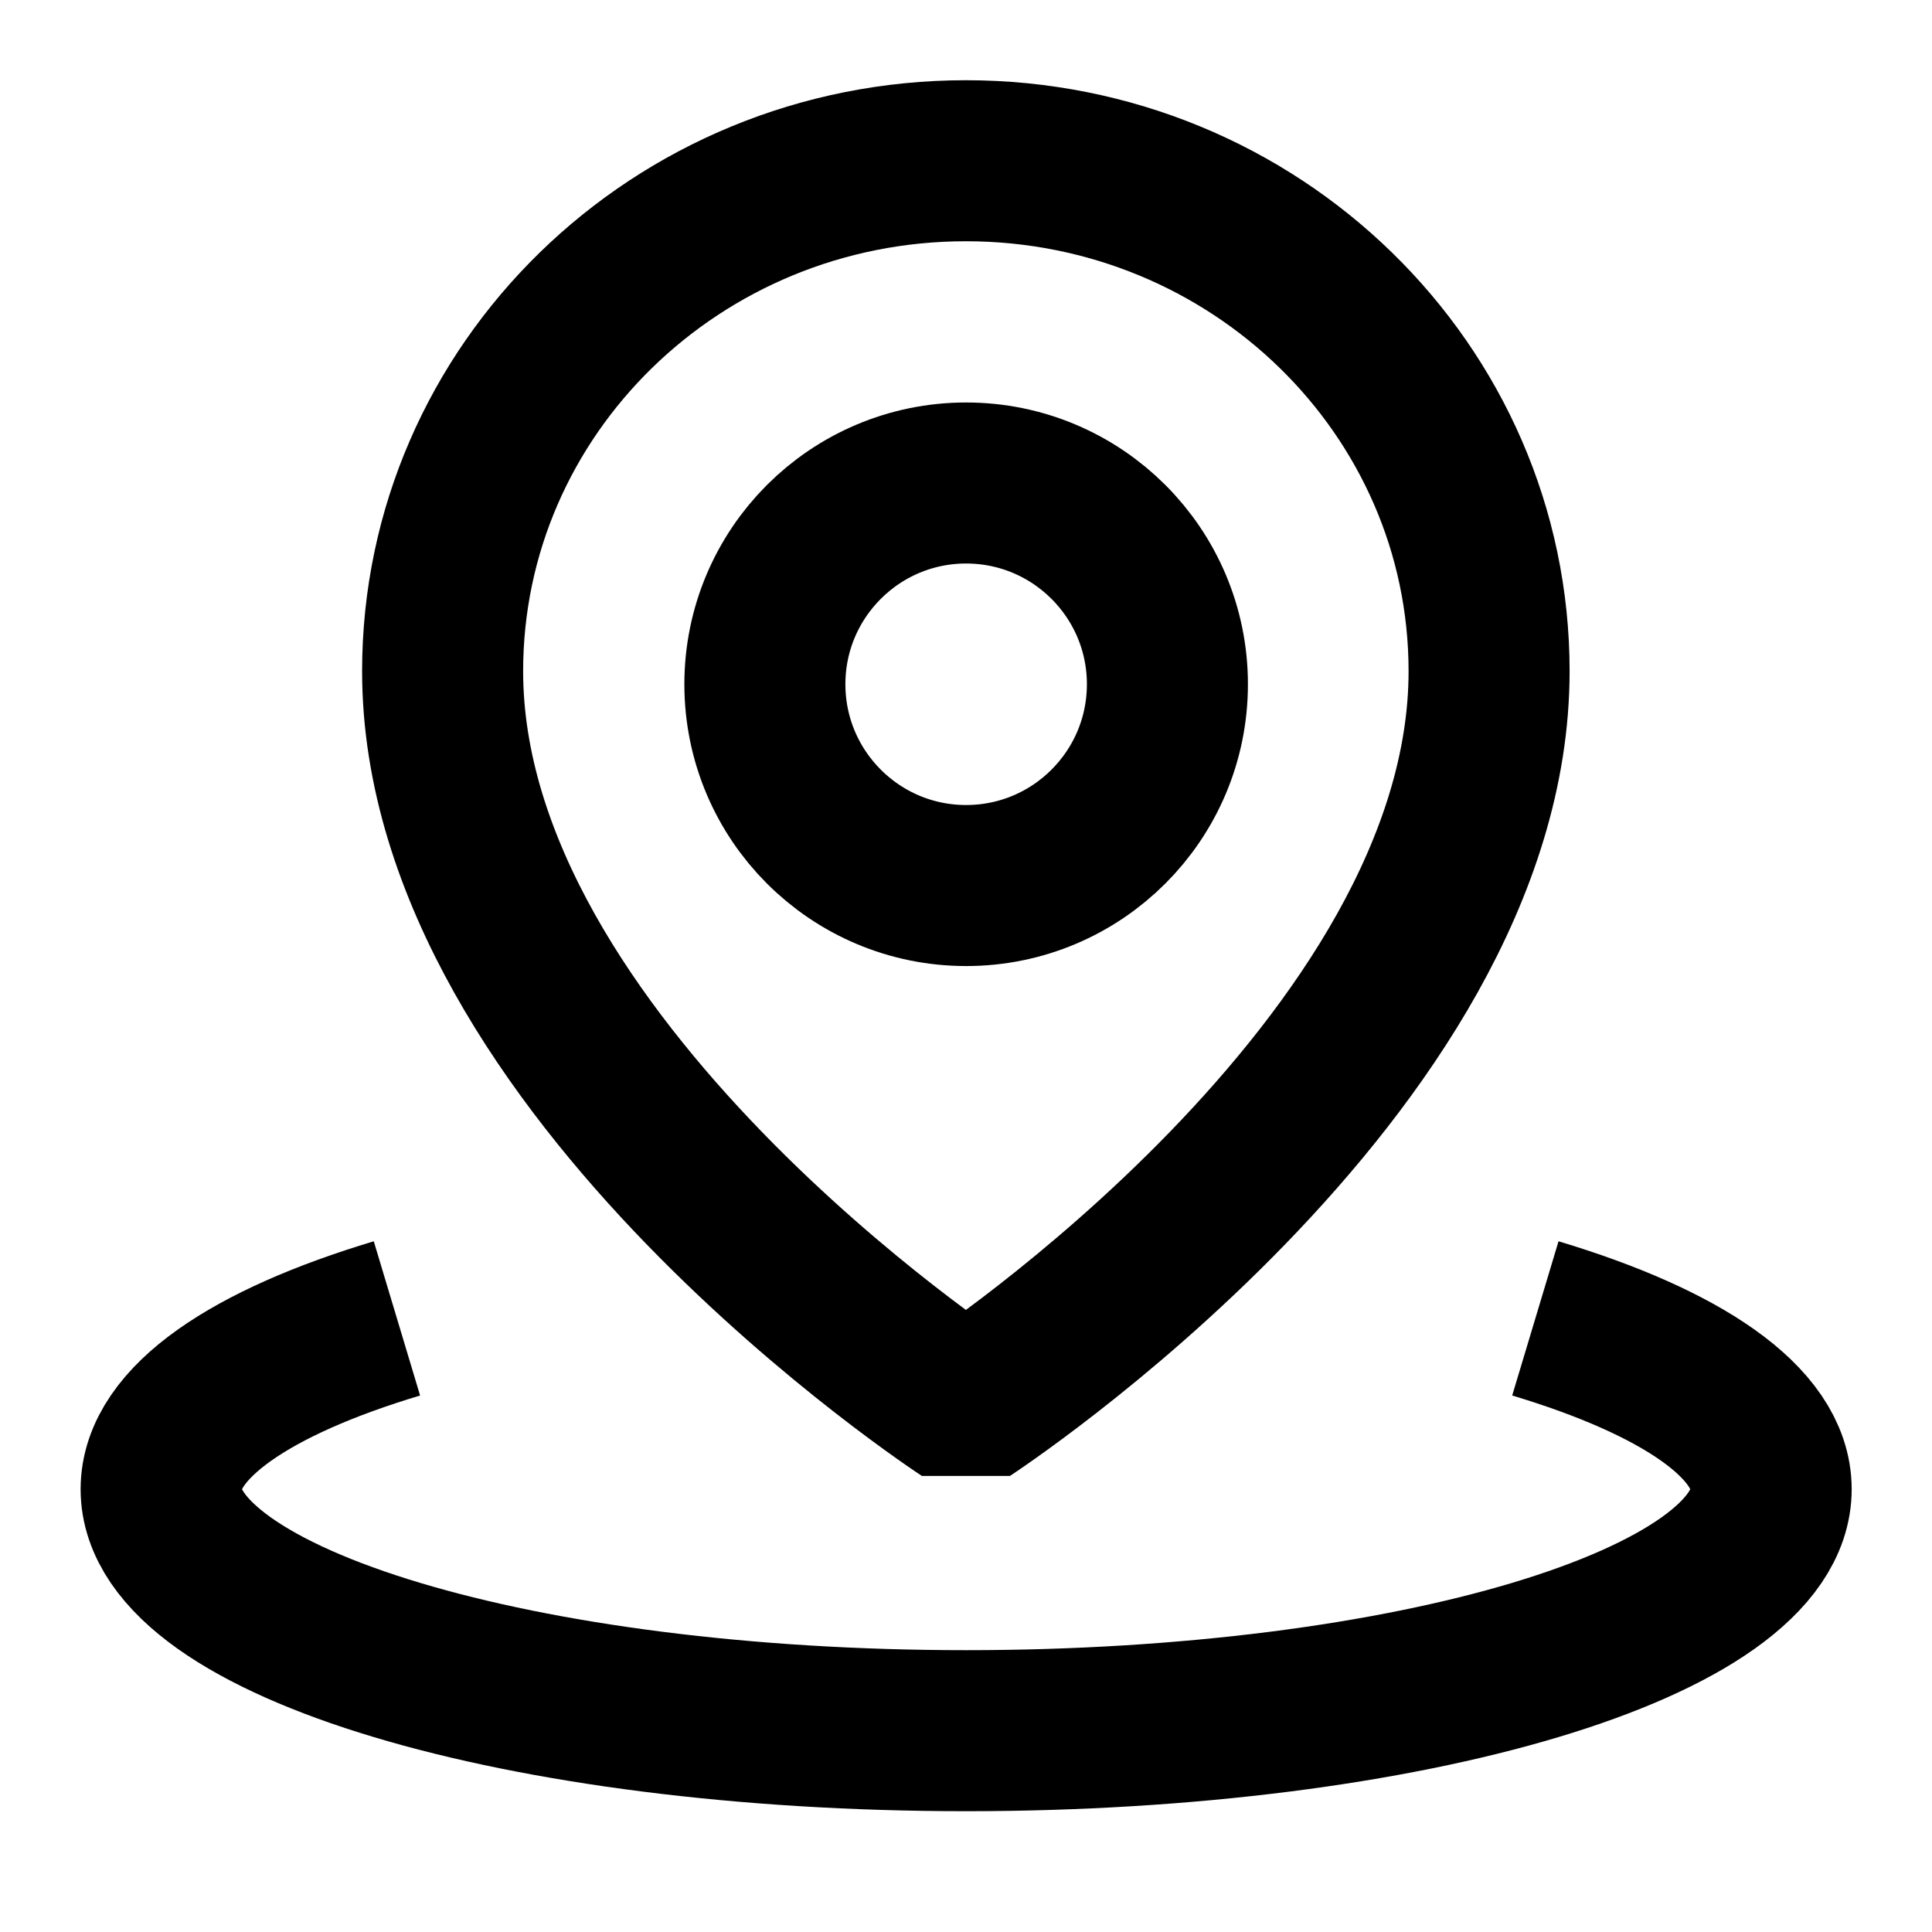 <svg width="20" height="20" viewBox="0 0 20 20" fill="none" xmlns="http://www.w3.org/2000/svg">
<g id="Local (&#229;&#183;&#178;&#229;&#174;&#154;&#228;&#189;&#141;)">
<path id="Vector" d="M4.109 13.648C2.601 14.101 1.668 14.726 1.668 15.416C1.668 16.797 5.399 17.916 10.001 17.916C14.604 17.916 18.335 16.797 18.335 15.416C18.335 14.726 17.402 14.101 15.894 13.648" stroke="black" stroke-width="1.667" stroke-linejoin="bevel"/>
<path id="Vector_2" d="M9.999 14.581C9.999 14.581 15.415 11.041 15.415 6.948C15.415 4.03 12.99 1.664 9.999 1.664C7.007 1.664 4.582 4.03 4.582 6.948C4.582 11.041 9.999 14.581 9.999 14.581Z" stroke="black" stroke-width="1.667" stroke-linejoin="bevel"/>
<path id="Vector_3" d="M10.001 9.167C11.152 9.167 12.085 8.234 12.085 7.083C12.085 5.933 11.152 5 10.001 5C8.851 5 7.918 5.933 7.918 7.083C7.918 8.234 8.851 9.167 10.001 9.167Z" stroke="black" stroke-width="1.667" stroke-linejoin="bevel"/>
</g>
</svg>

